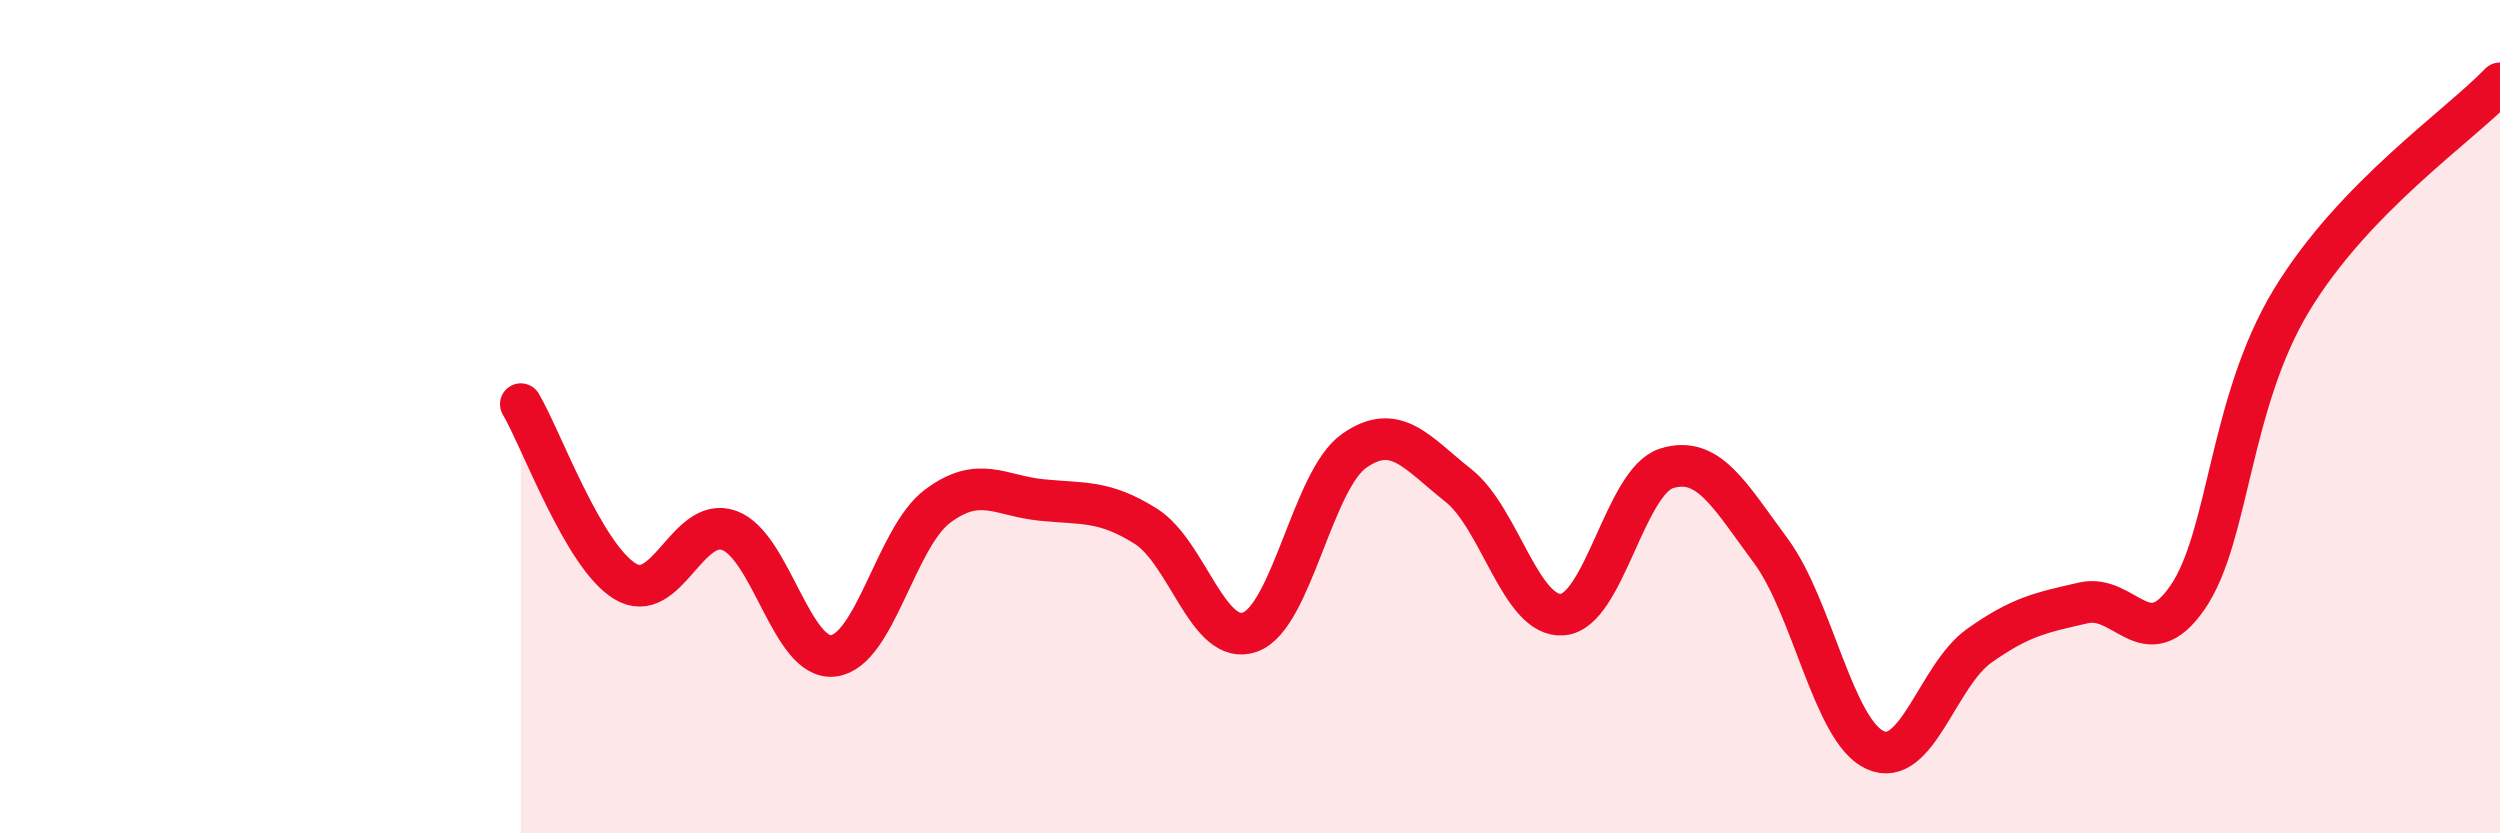 
    <svg width="60" height="20" viewBox="0 0 60 20" xmlns="http://www.w3.org/2000/svg">
      <path
        d="M 12.5,9.7 C 13,10.55 14,13.34 15,13.95 C 16,14.56 16.5,12.37 17.5,12.73 C 18.5,13.09 19,15.86 20,15.74 C 21,15.62 21.5,12.9 22.5,12.15 C 23.5,11.4 24,11.9 25,12 C 26,12.1 26.5,12 27.5,12.63 C 28.5,13.26 29,15.53 30,15.17 C 31,14.81 31.5,11.52 32.5,10.82 C 33.5,10.12 34,10.86 35,11.65 C 36,12.44 36.5,14.83 37.5,14.75 C 38.5,14.67 39,11.55 40,11.24 C 41,10.93 41.5,11.87 42.5,13.22 C 43.5,14.57 44,17.54 45,18 C 46,18.46 46.5,16.21 47.5,15.5 C 48.5,14.79 49,14.7 50,14.47 C 51,14.24 51.5,15.79 52.5,14.34 C 53.5,12.89 53.5,9.67 55,7.2 C 56.5,4.73 59,3.04 60,2L60 20L12.5 20Z"
        fill="#EB0A25"
        opacity="0.1"
        stroke-linecap="round"
        stroke-linejoin="round"
      />
      <path
        d="M 12.5,9.7 C 13,10.55 14,13.34 15,13.95 C 16,14.56 16.5,12.37 17.5,12.73 C 18.5,13.09 19,15.86 20,15.74 C 21,15.62 21.5,12.9 22.5,12.15 C 23.5,11.4 24,11.9 25,12 C 26,12.1 26.5,12 27.5,12.63 C 28.5,13.26 29,15.53 30,15.17 C 31,14.81 31.5,11.52 32.5,10.82 C 33.5,10.12 34,10.86 35,11.65 C 36,12.44 36.5,14.83 37.5,14.75 C 38.5,14.67 39,11.55 40,11.24 C 41,10.93 41.5,11.87 42.5,13.22 C 43.5,14.57 44,17.54 45,18 C 46,18.46 46.5,16.21 47.5,15.5 C 48.5,14.79 49,14.7 50,14.47 C 51,14.24 51.5,15.79 52.5,14.34 C 53.5,12.89 53.5,9.67 55,7.2 C 56.5,4.73 59,3.04 60,2"
        stroke="#EB0A25"
        stroke-width="1"
        fill="none"
        stroke-linecap="round"
        stroke-linejoin="round"
      />
    </svg>
  